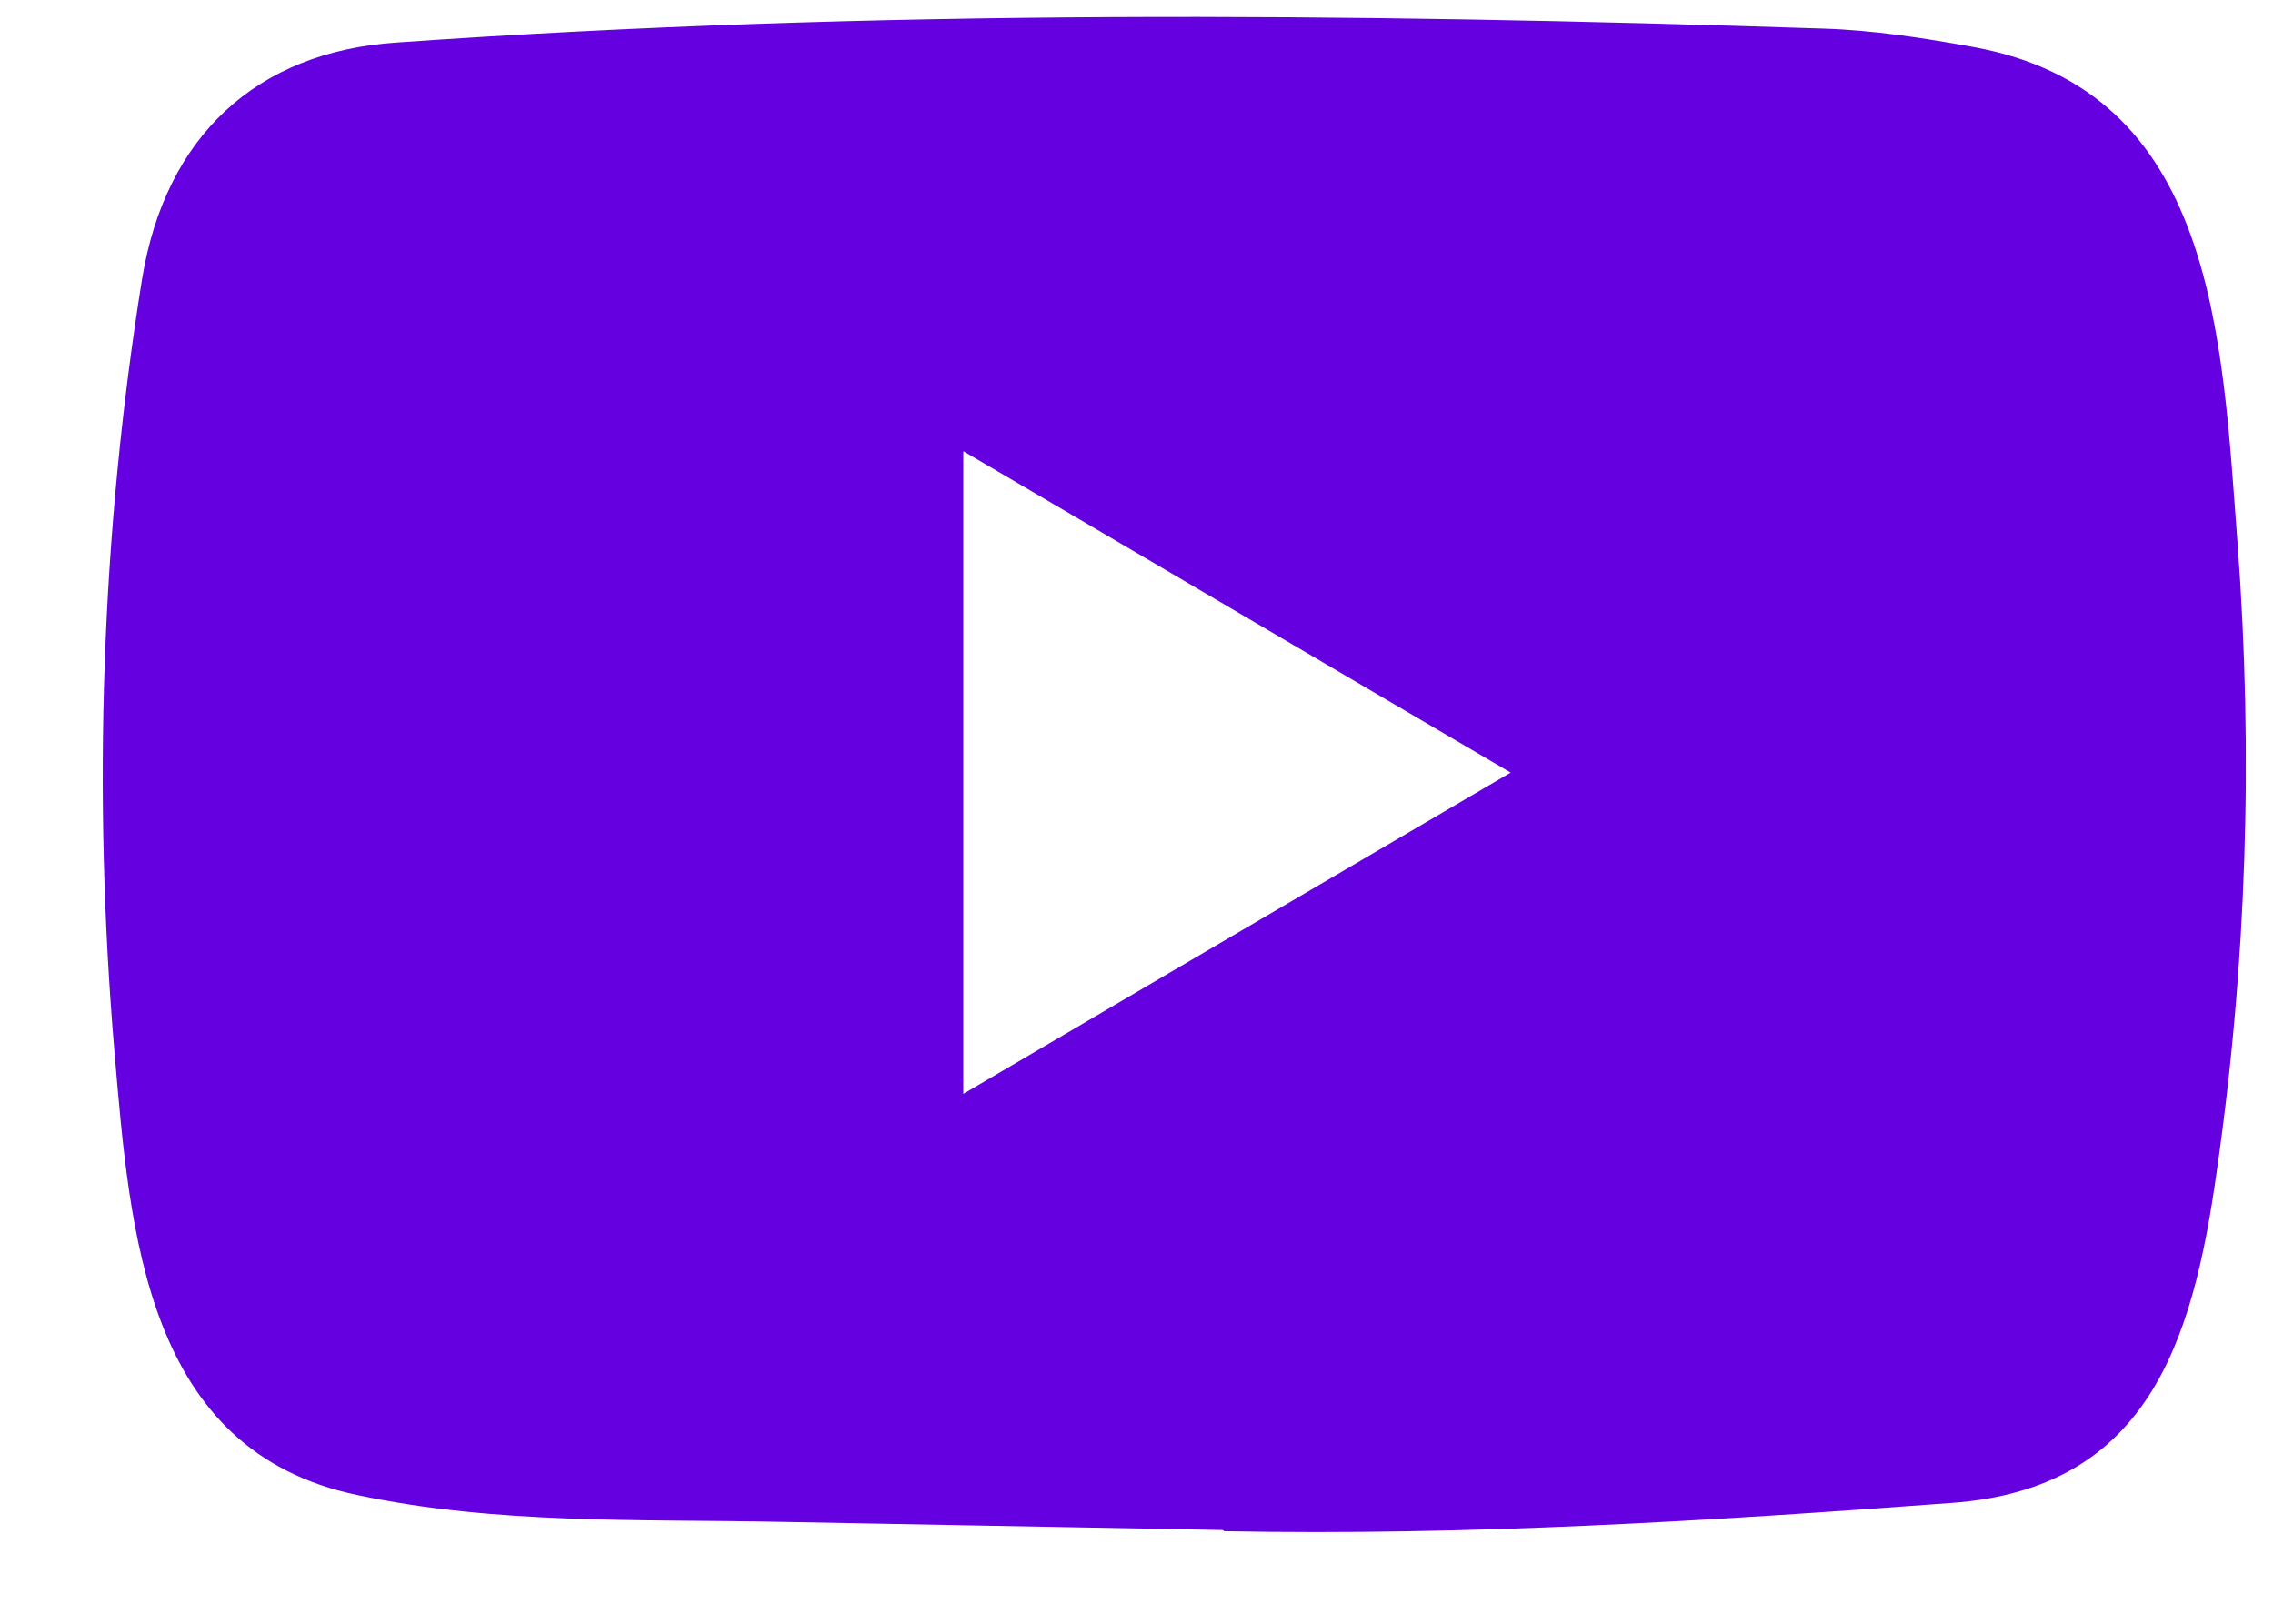 <svg width="21" height="15" viewBox="0 0 21 15" fill="none" xmlns="http://www.w3.org/2000/svg">
<path d="M11.288 14.134L7.226 14.059C5.91 14.032 4.592 14.085 3.302 13.811C1.341 13.401 1.202 11.393 1.057 9.709C0.856 7.341 0.934 4.931 1.312 2.582C1.525 1.265 2.365 0.479 3.664 0.393C8.05 0.083 12.464 0.12 16.84 0.264C17.302 0.278 17.767 0.35 18.223 0.433C20.472 0.836 20.527 3.111 20.673 5.027C20.818 6.962 20.757 8.907 20.479 10.829C20.256 12.42 19.829 13.755 18.029 13.884C15.773 14.052 13.569 14.188 11.307 14.145C11.307 14.134 11.294 14.134 11.288 14.134ZM8.9 10.105C10.6 9.108 12.267 8.127 13.957 7.137C12.254 6.139 10.59 5.158 8.9 4.168V10.105Z" fill="#6500E0"/>
</svg>
